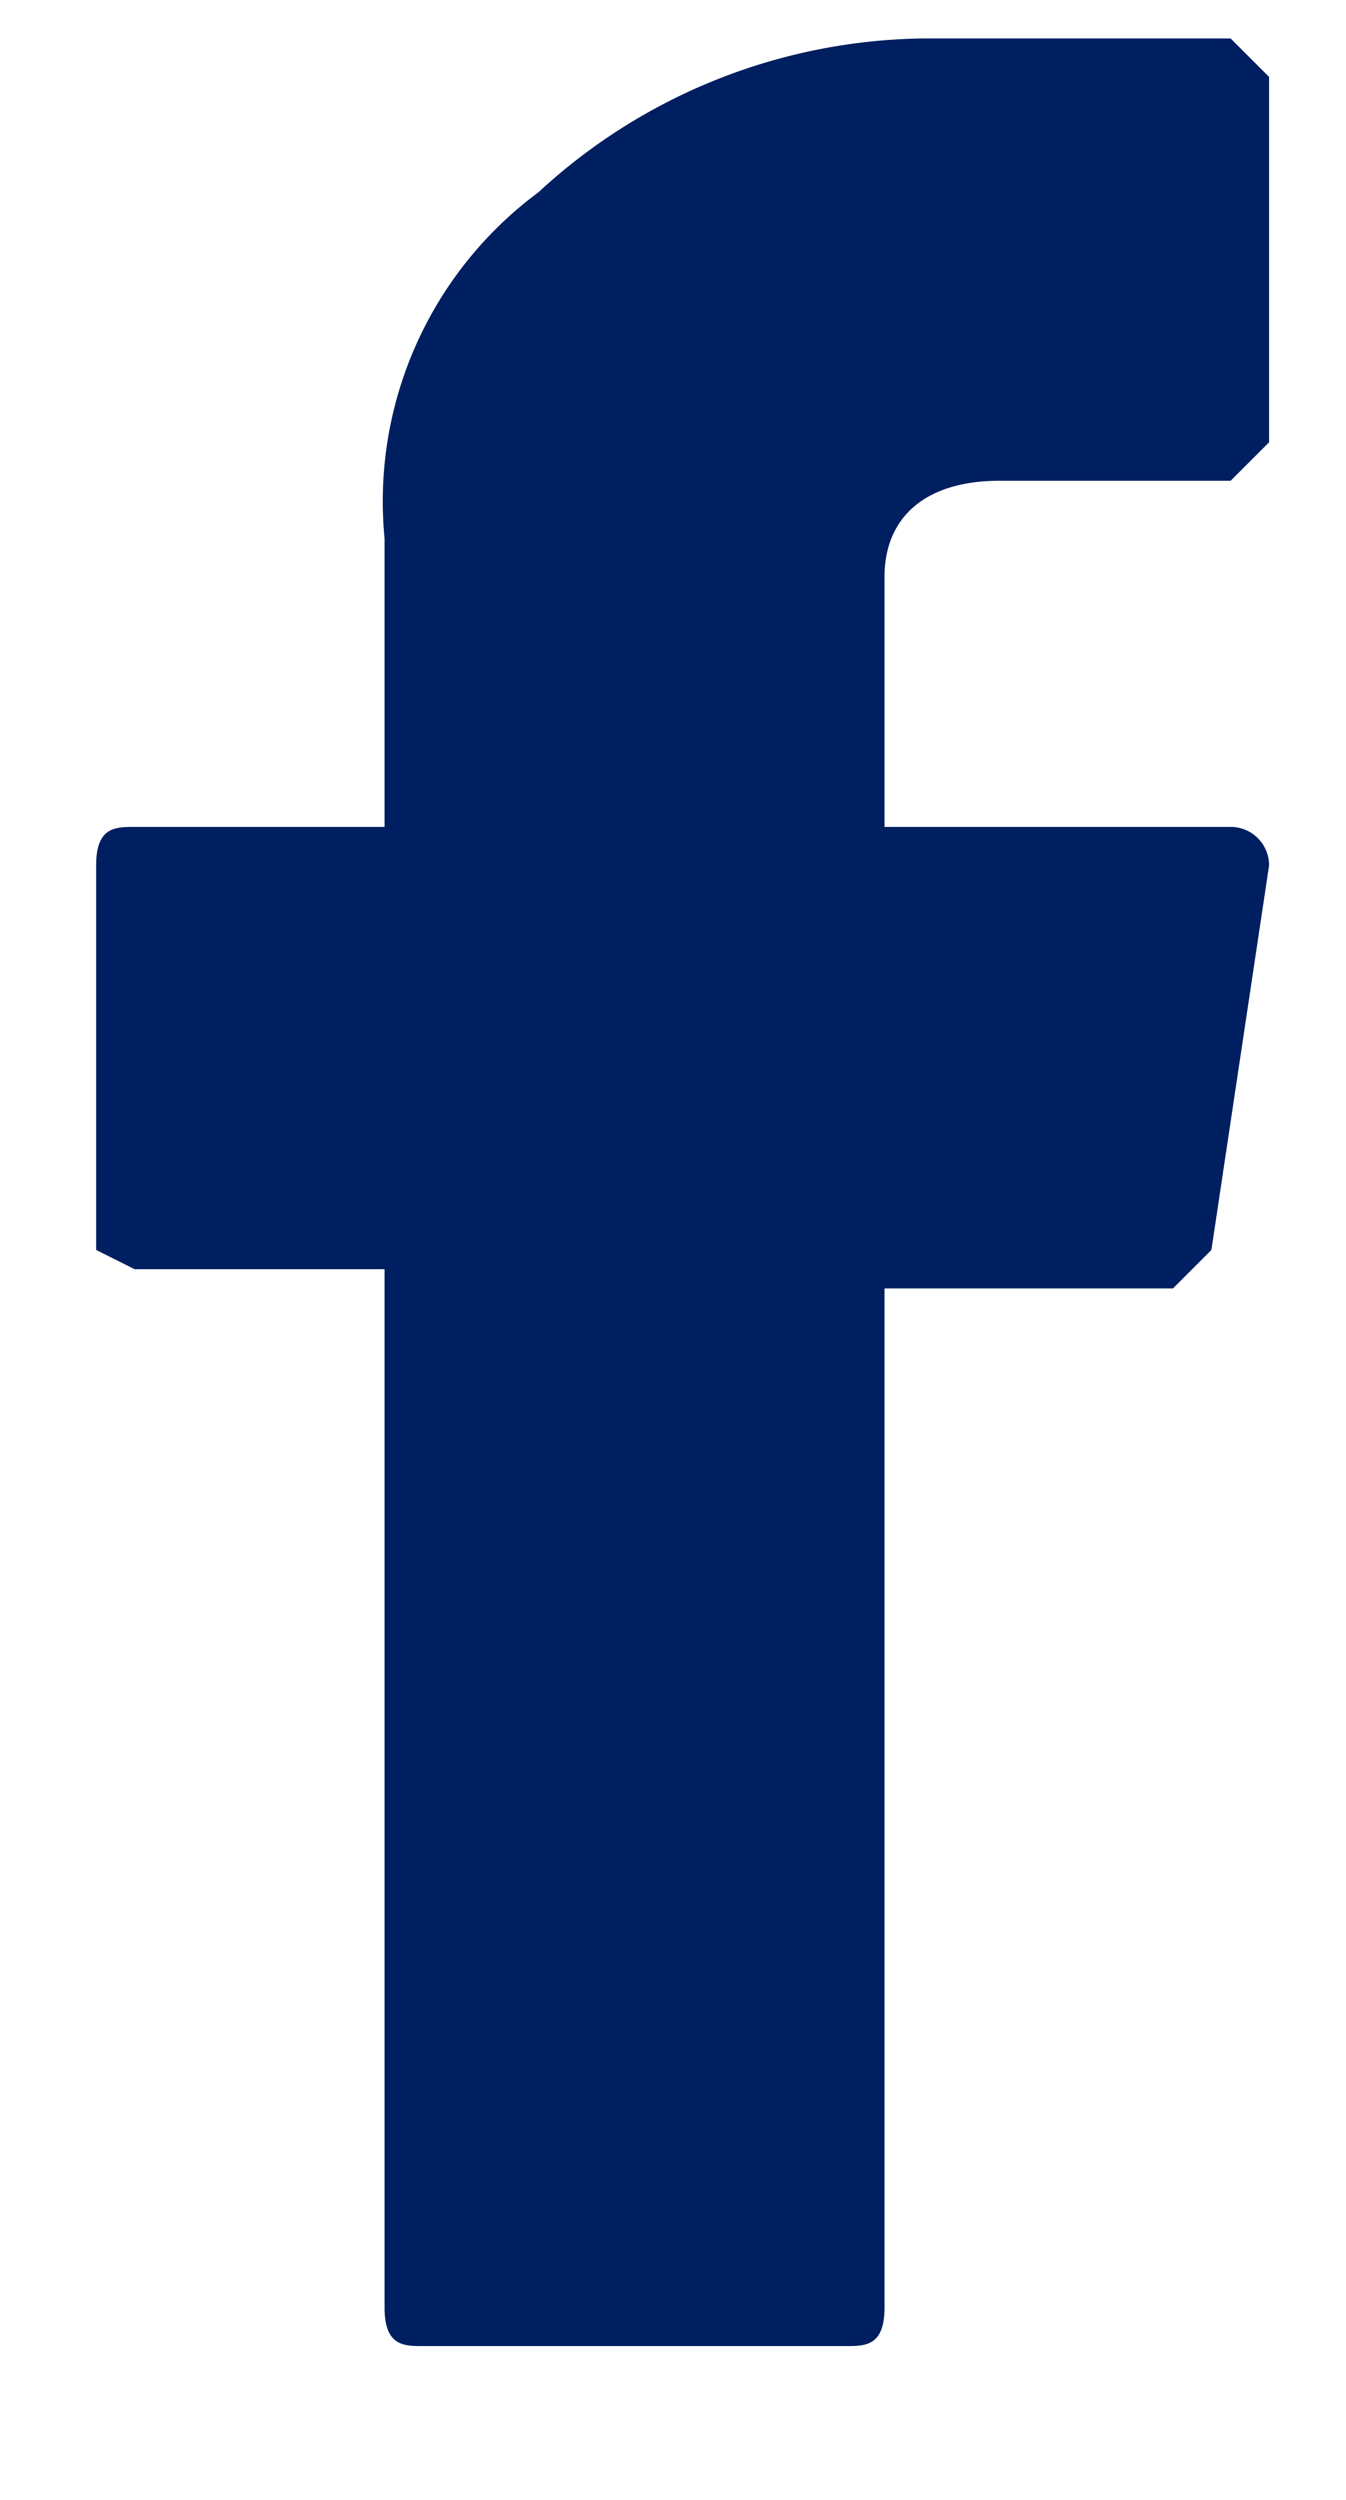 <svg xmlns="http://www.w3.org/2000/svg" fill="none" viewBox="0 0 7 13">
  <path fill="#001F60" d="M.7 6.6H2V12c0 .2.1.2.2.2h2.2c.1 0 .2 0 .2-.2V6.7h1.5l.2-.2.3-2a.2.2 0 0 0-.2-.2H4.6V3c0-.3.2-.5.6-.5h1.2l.2-.2V.4L6.4.2H4.8a3 3 0 0 0-2 .8A2 2 0 0 0 2 2.8v1.5H.7c-.1 0-.2 0-.2.2v2l.2.1Z"/>
</svg>
